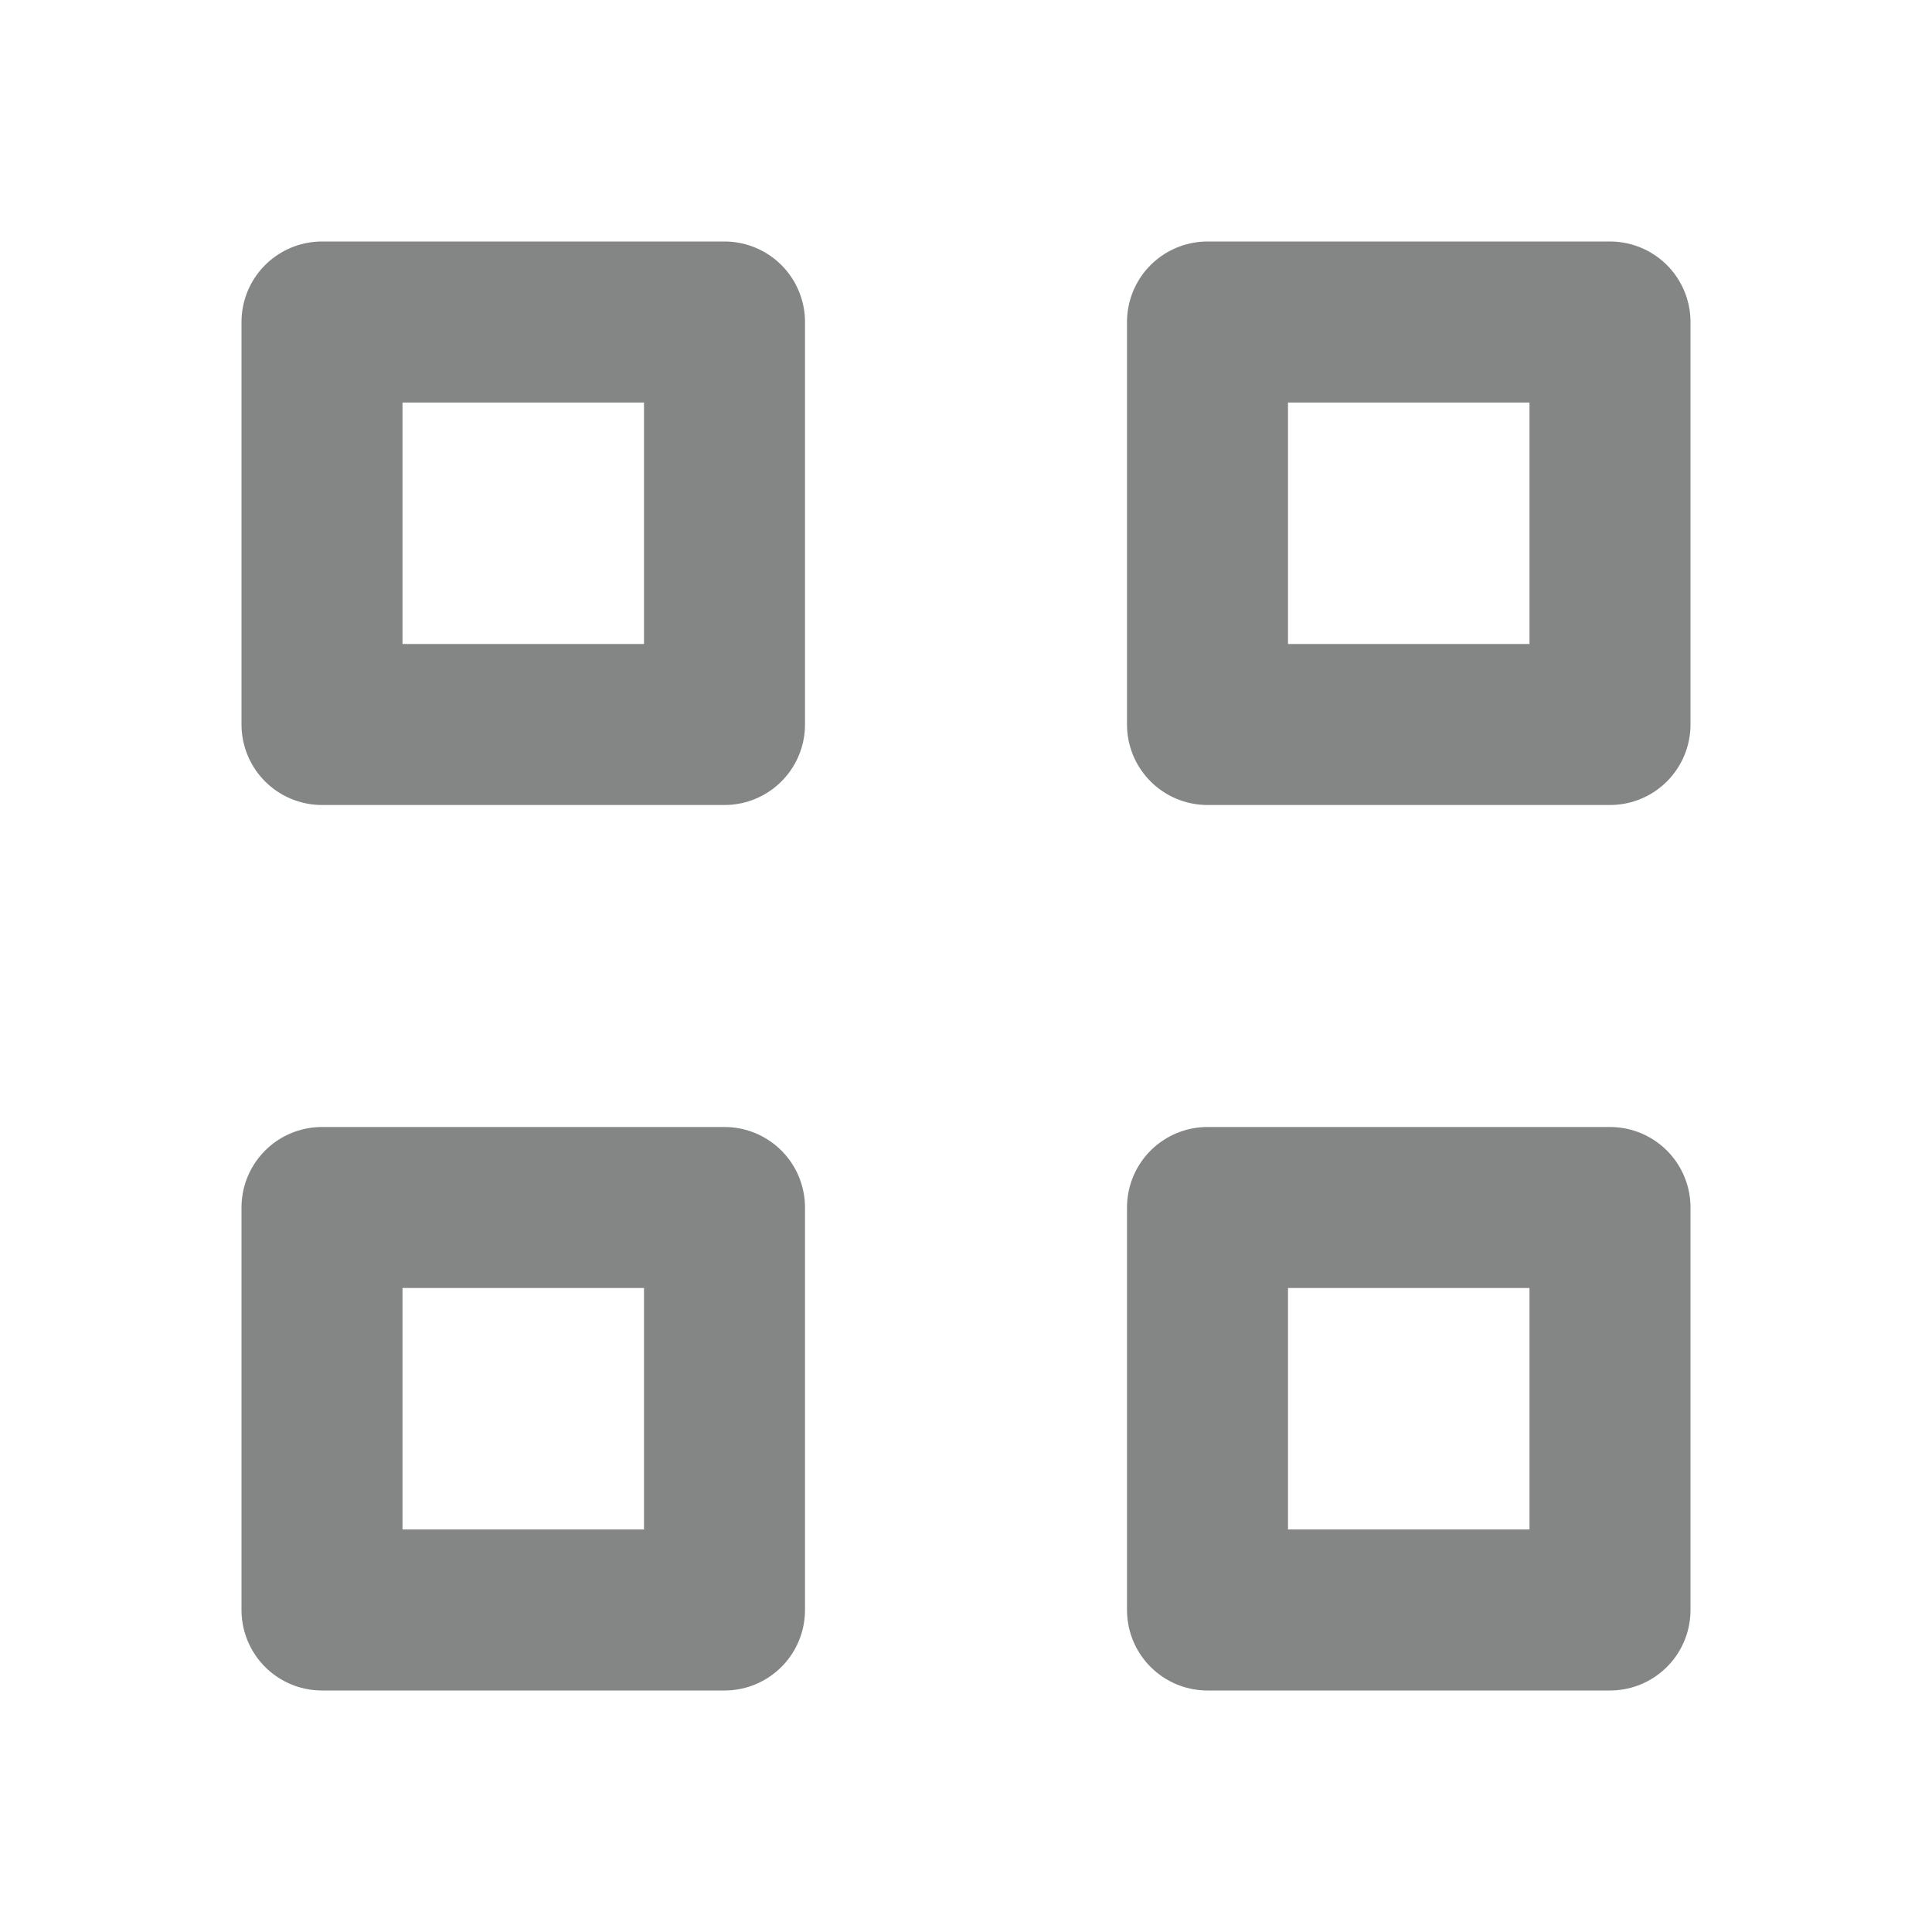 <svg xmlns="http://www.w3.org/2000/svg" width="24" height="24" viewBox="0 0 24 24" fill="none"><rect x="4" y="4" width="5" height="5" stroke="#848585" stroke-width="2" stroke-linejoin="round"></rect><rect x="15" y="4" width="5" height="5" stroke="#848585" stroke-width="2" stroke-linejoin="round"></rect><rect x="4" y="15" width="5" height="5" stroke="#848585" stroke-width="2" stroke-linejoin="round"></rect><rect x="15" y="15" width="5" height="5" stroke="#848585" stroke-width="2" stroke-linejoin="round"></rect></svg>
